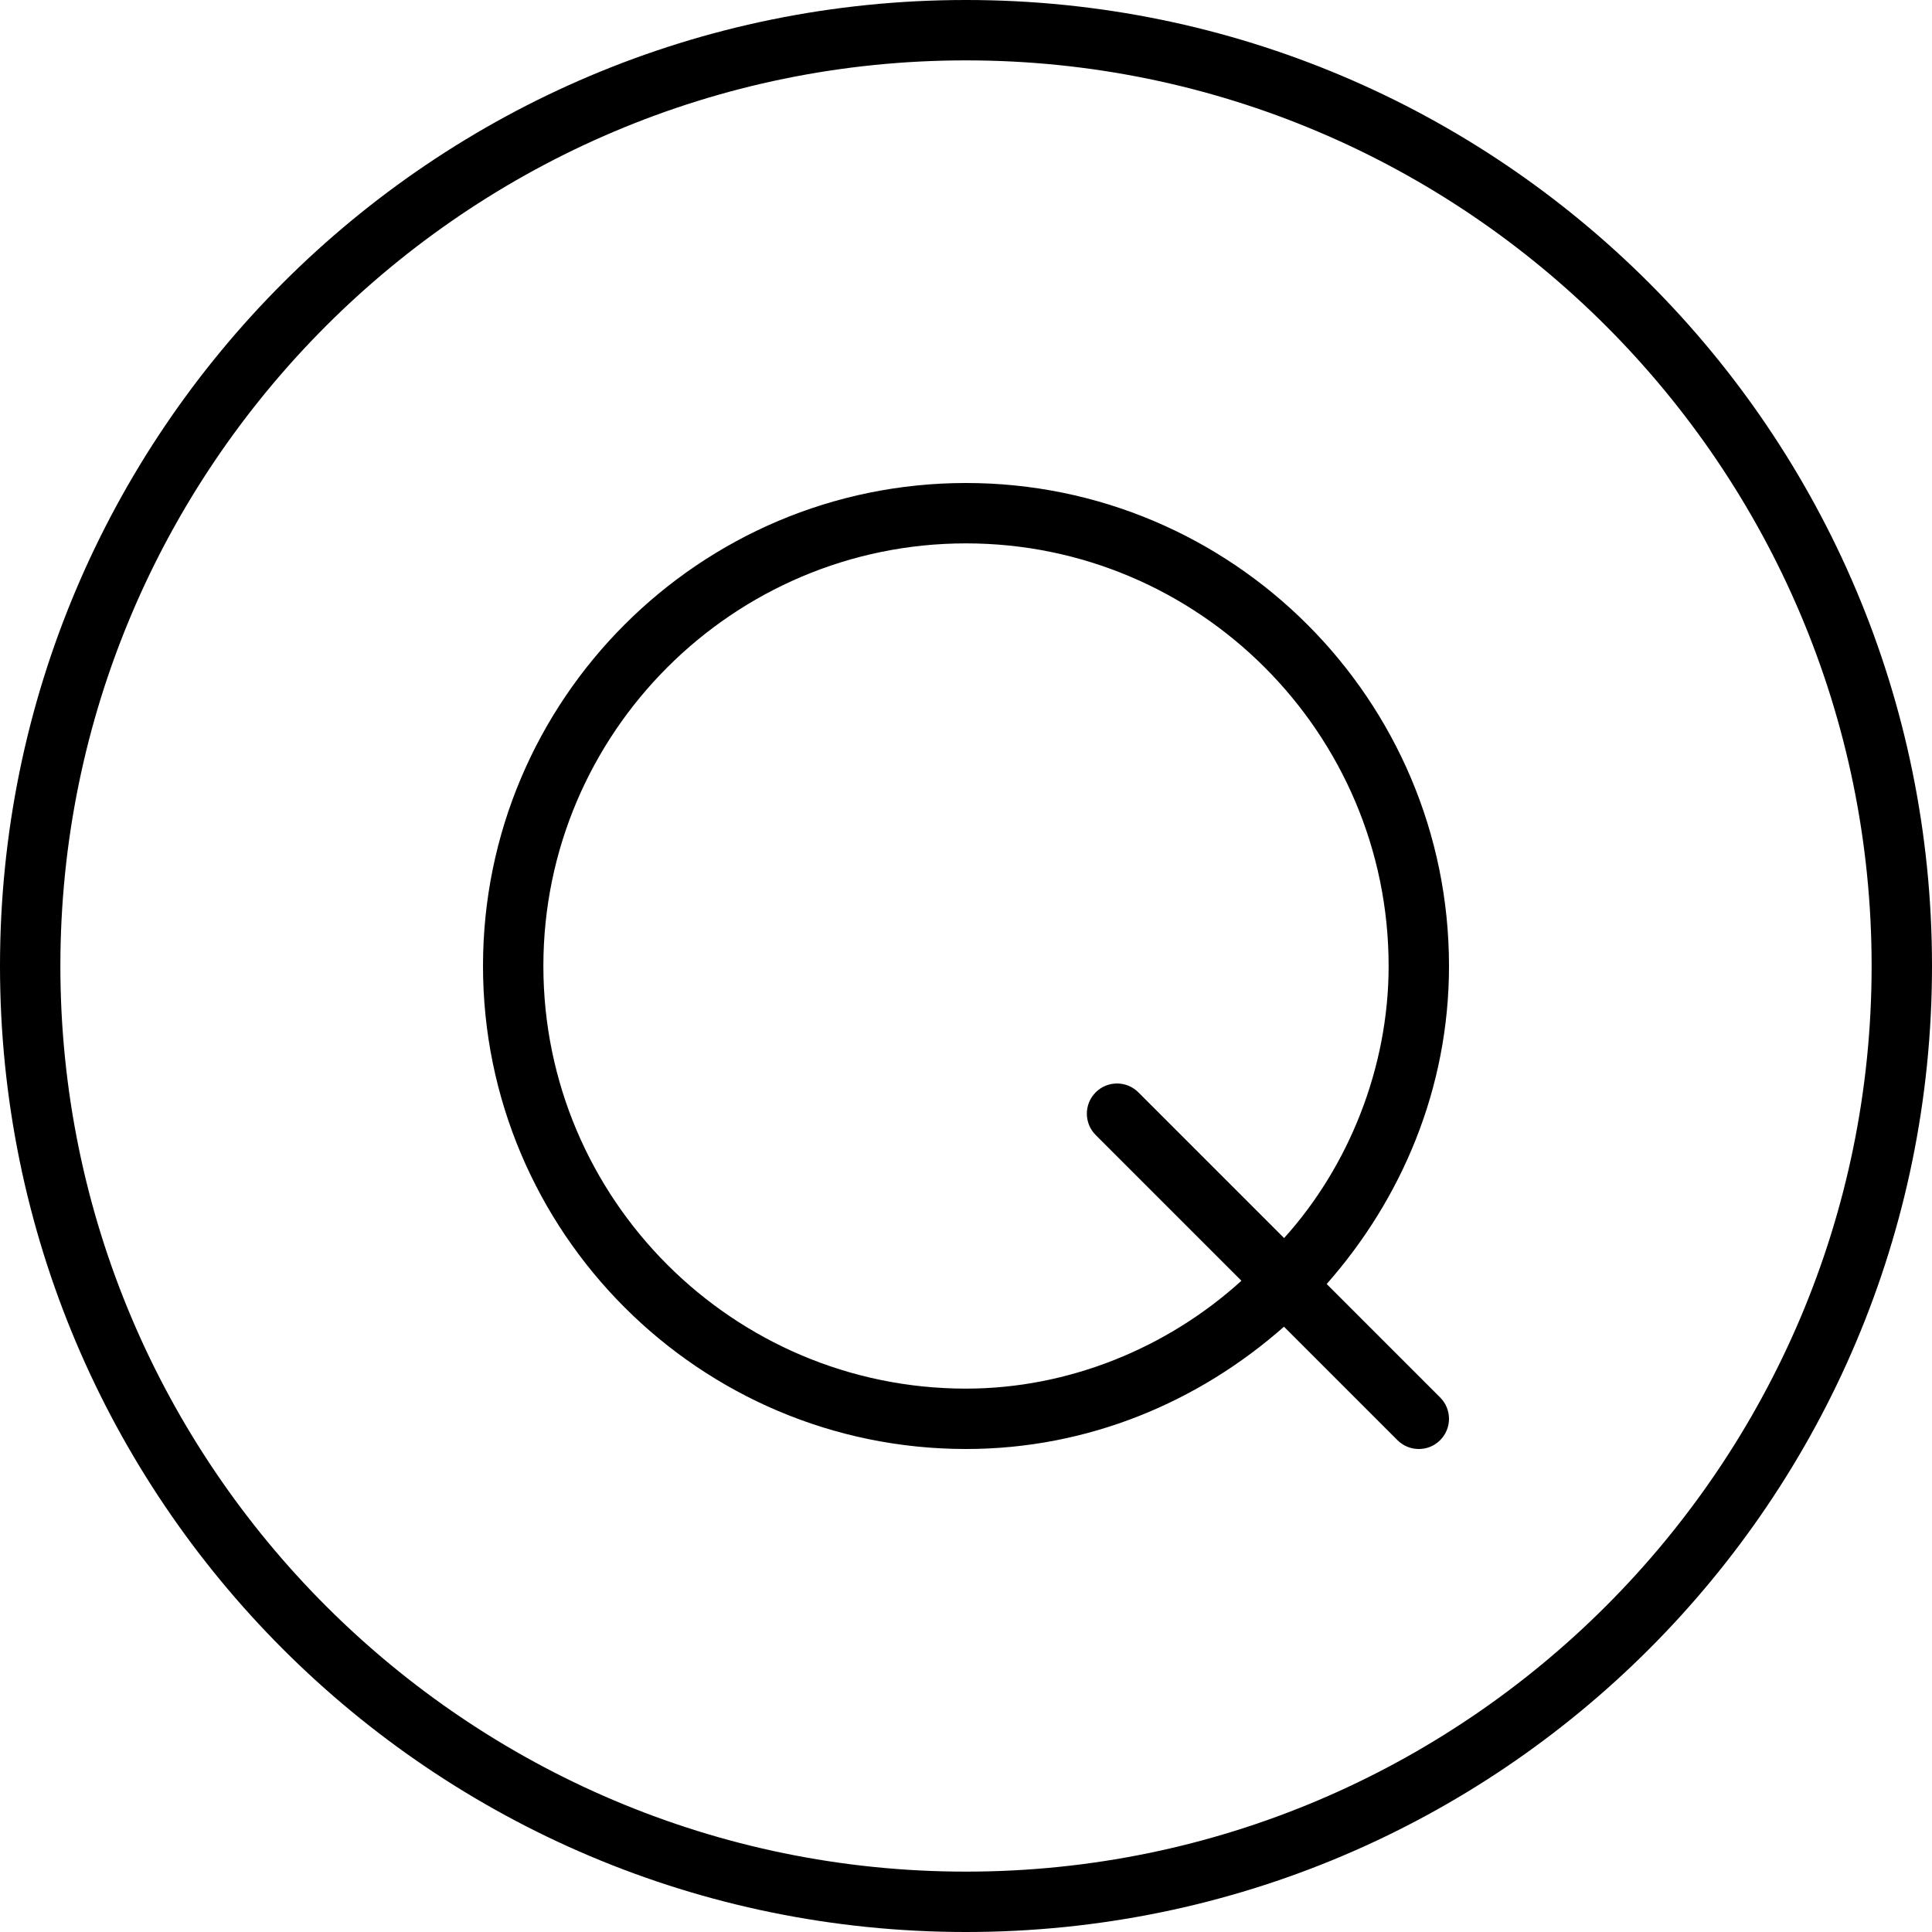<svg xmlns="http://www.w3.org/2000/svg" viewBox="0 0 512 512"><!--! Font Awesome Pro 6.0.0 by @fontawesome - https://fontawesome.com License - https://fontawesome.com/license (Commercial License) Copyright 2022 Fonticons, Inc. --><path d="M256 128C185.4 128 128 185.4 128 256s57.41 128 128 128c32.41 0 61.7-12.49 84.27-32.41l30.07 30.07C371.9 383.2 373.9 384 376 384s4.094-.781 5.656-2.344c3.125-3.125 3.125-8.188 0-11.31l-30.07-30.07C371.5 317.7 384 288.4 384 256C384 185.4 326.6 128 256 128zM340.3 328.1l-38.62-38.62c-3.125-3.125-8.188-3.125-11.31 0s-3.125 8.188 0 11.31l38.62 38.62C309.3 357.3 283.1 368 256 368c-61.75 0-112-50.25-112-112S194.3 144 256 144s112 50.25 112 112C368 283.1 357.3 309.3 340.3 328.1zM256 0C114.6 0 0 114.6 0 256s114.6 256 256 256s256-114.6 256-256S397.4 0 256 0zM256 496c-132.3 0-240-107.7-240-240S123.7 16 256 16s240 107.7 240 240S388.3 496 256 496z"/></svg>